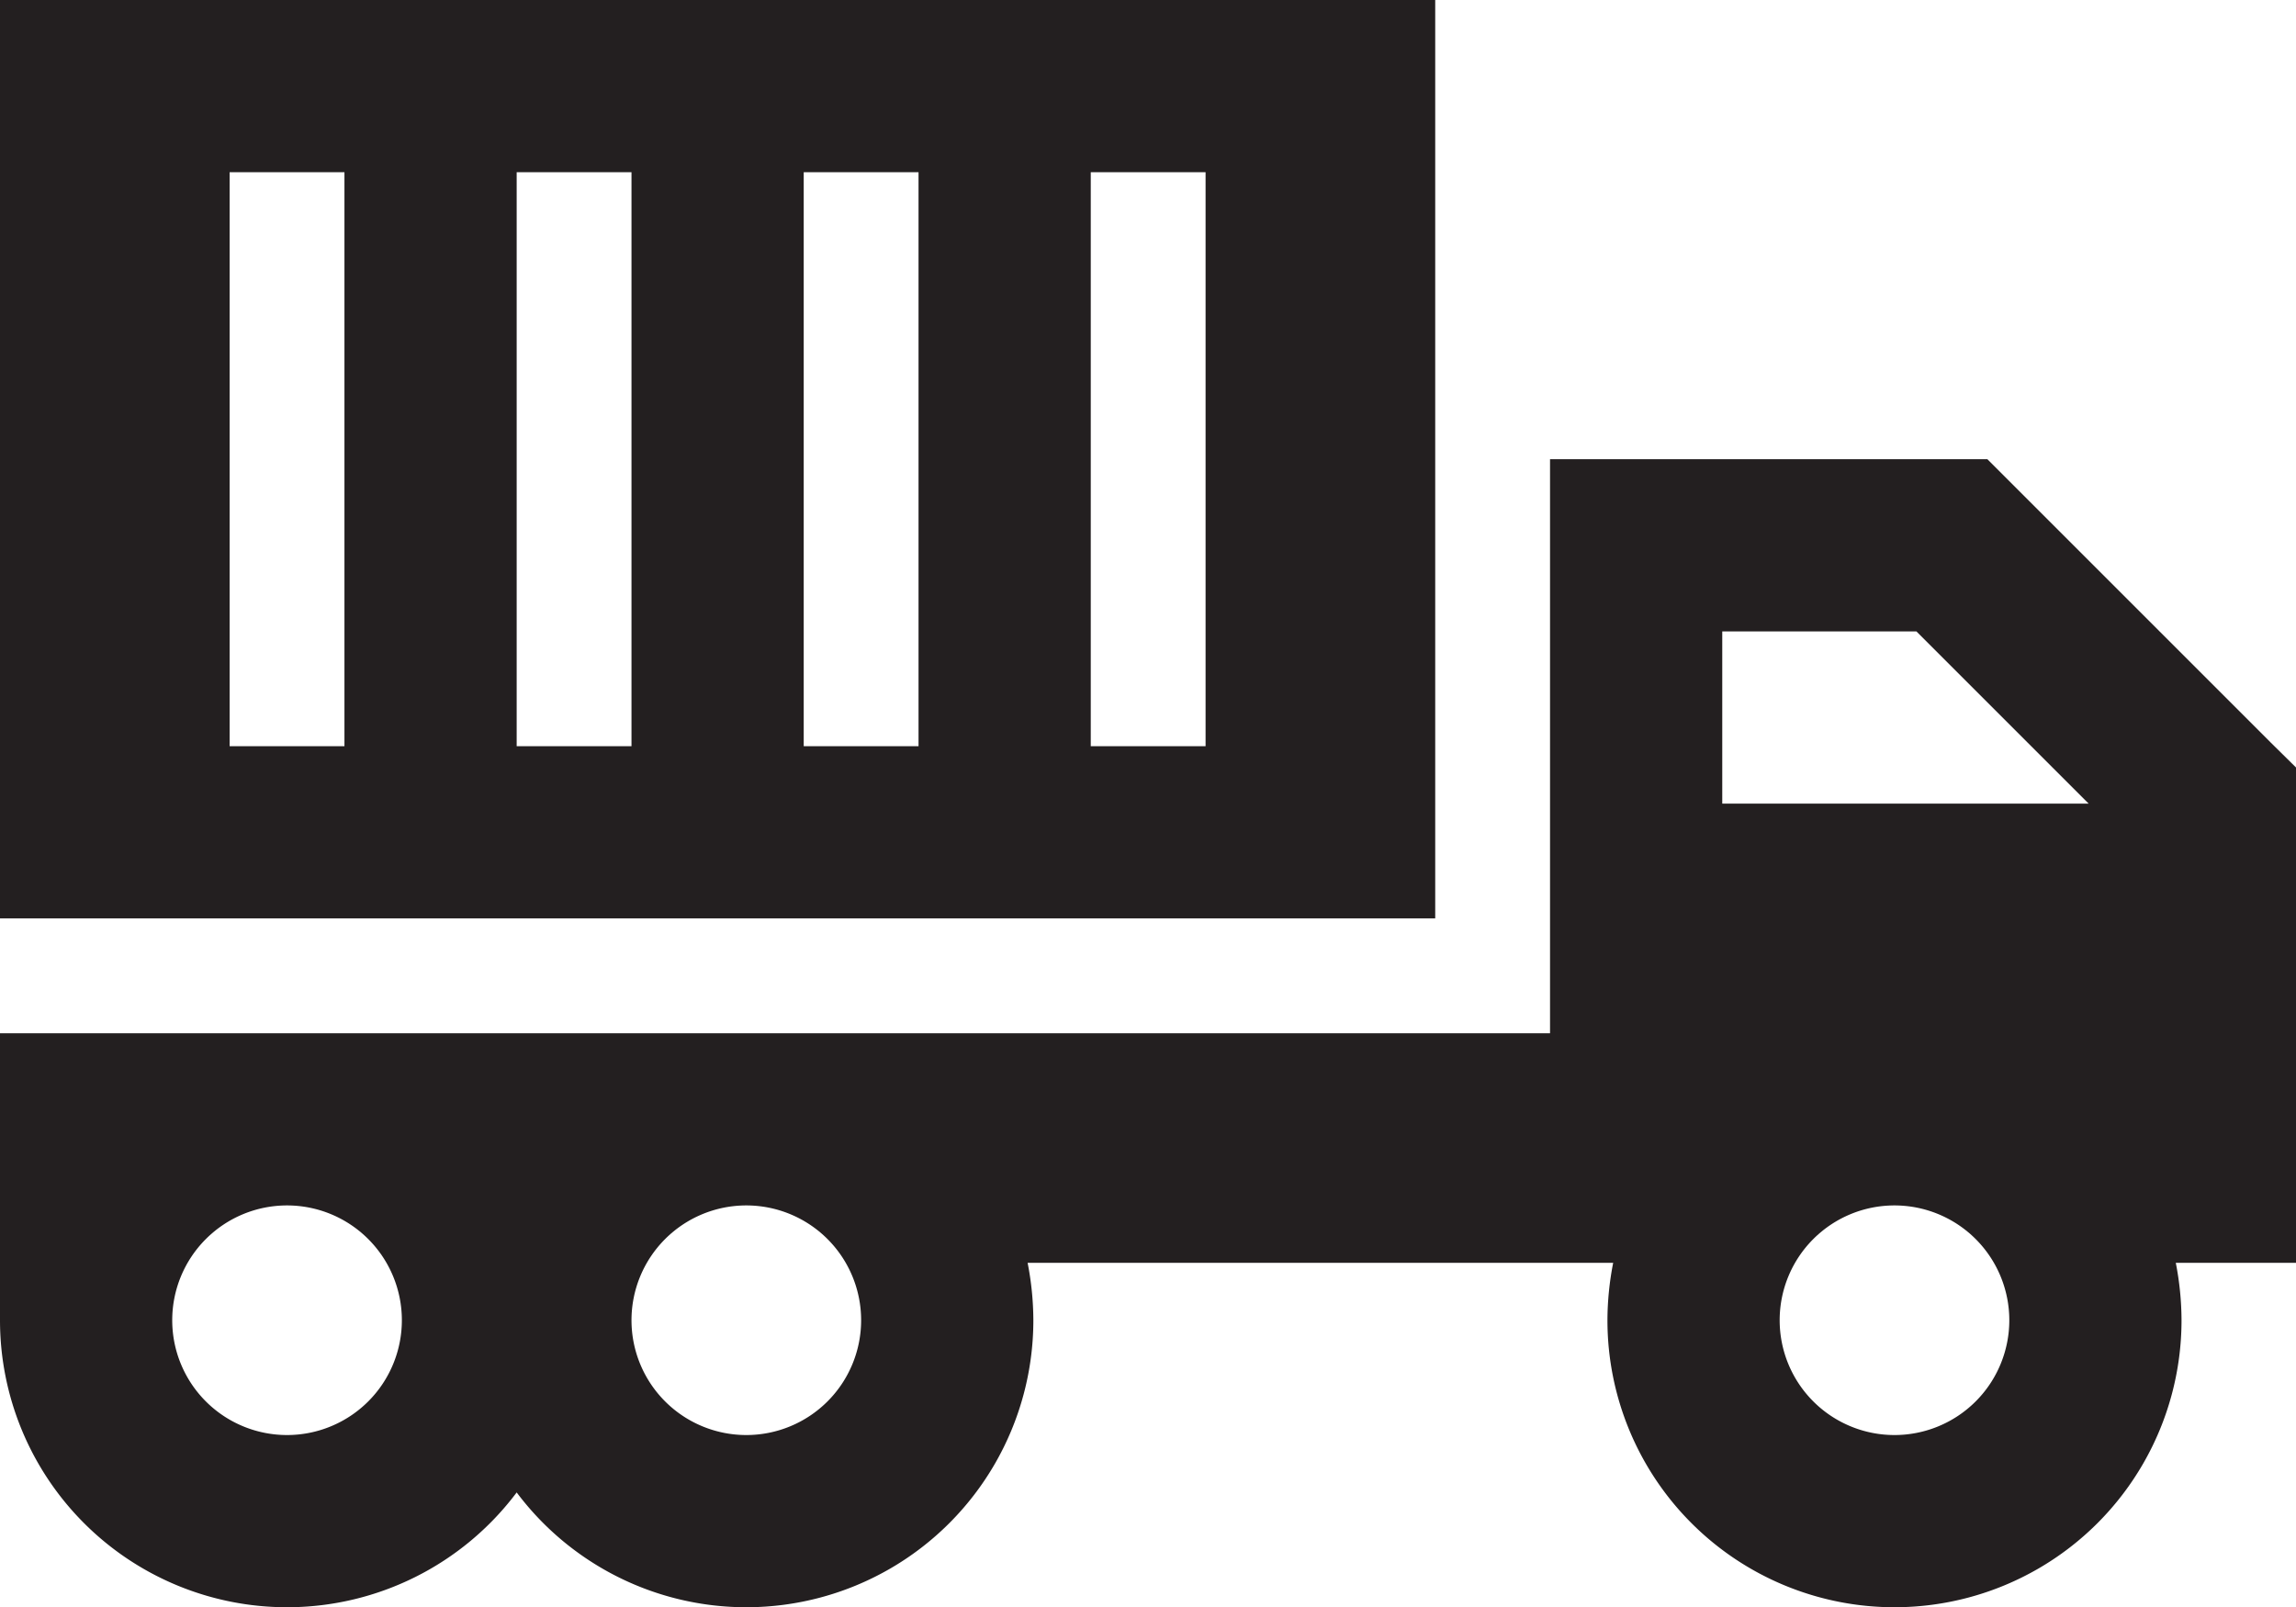 <svg xmlns="http://www.w3.org/2000/svg" width="19.997" height="14" viewBox="0 0 19.997 14"><path d="M12.5-13v8H0v-8ZM3-11.5H2v5H3Zm4,0v5H8v-5Zm-1.5,0h-1v5h1Zm4,0v5h1v-5Zm4,2.5h3.809l.219.219,2.25,2.25L20-6.312V-2H18.95a2.634,2.634,0,0,1,.05.5A2.5,2.5,0,0,1,16.5,1,2.5,2.5,0,0,1,14-1.5a2.634,2.634,0,0,1,.05-.5H8.95A2.634,2.634,0,0,1,9-1.5,2.5,2.5,0,0,1,6.5,1a2.5,2.5,0,0,1-2-1,2.5,2.5,0,0,1-2,1A2.5,2.5,0,0,1,0-1.5V-4H13.5V-9ZM15-6h3.191l-1.5-1.5H15Zm2.5,4.5a1,1,0,0,0-1-1,1,1,0,0,0-1,1,1,1,0,0,0,1,1A1,1,0,0,0,17.5-1.5Zm-11,1a1,1,0,0,0,1-1,1,1,0,0,0-1-1,1,1,0,0,0-1,1A1,1,0,0,0,6.5-.5Zm-3-1a1,1,0,0,0-1-1,1,1,0,0,0-1,1,1,1,0,0,0,1,1A1,1,0,0,0,3.5-1.5Z" transform="translate(0 13)" fill="#231f20"/></svg>